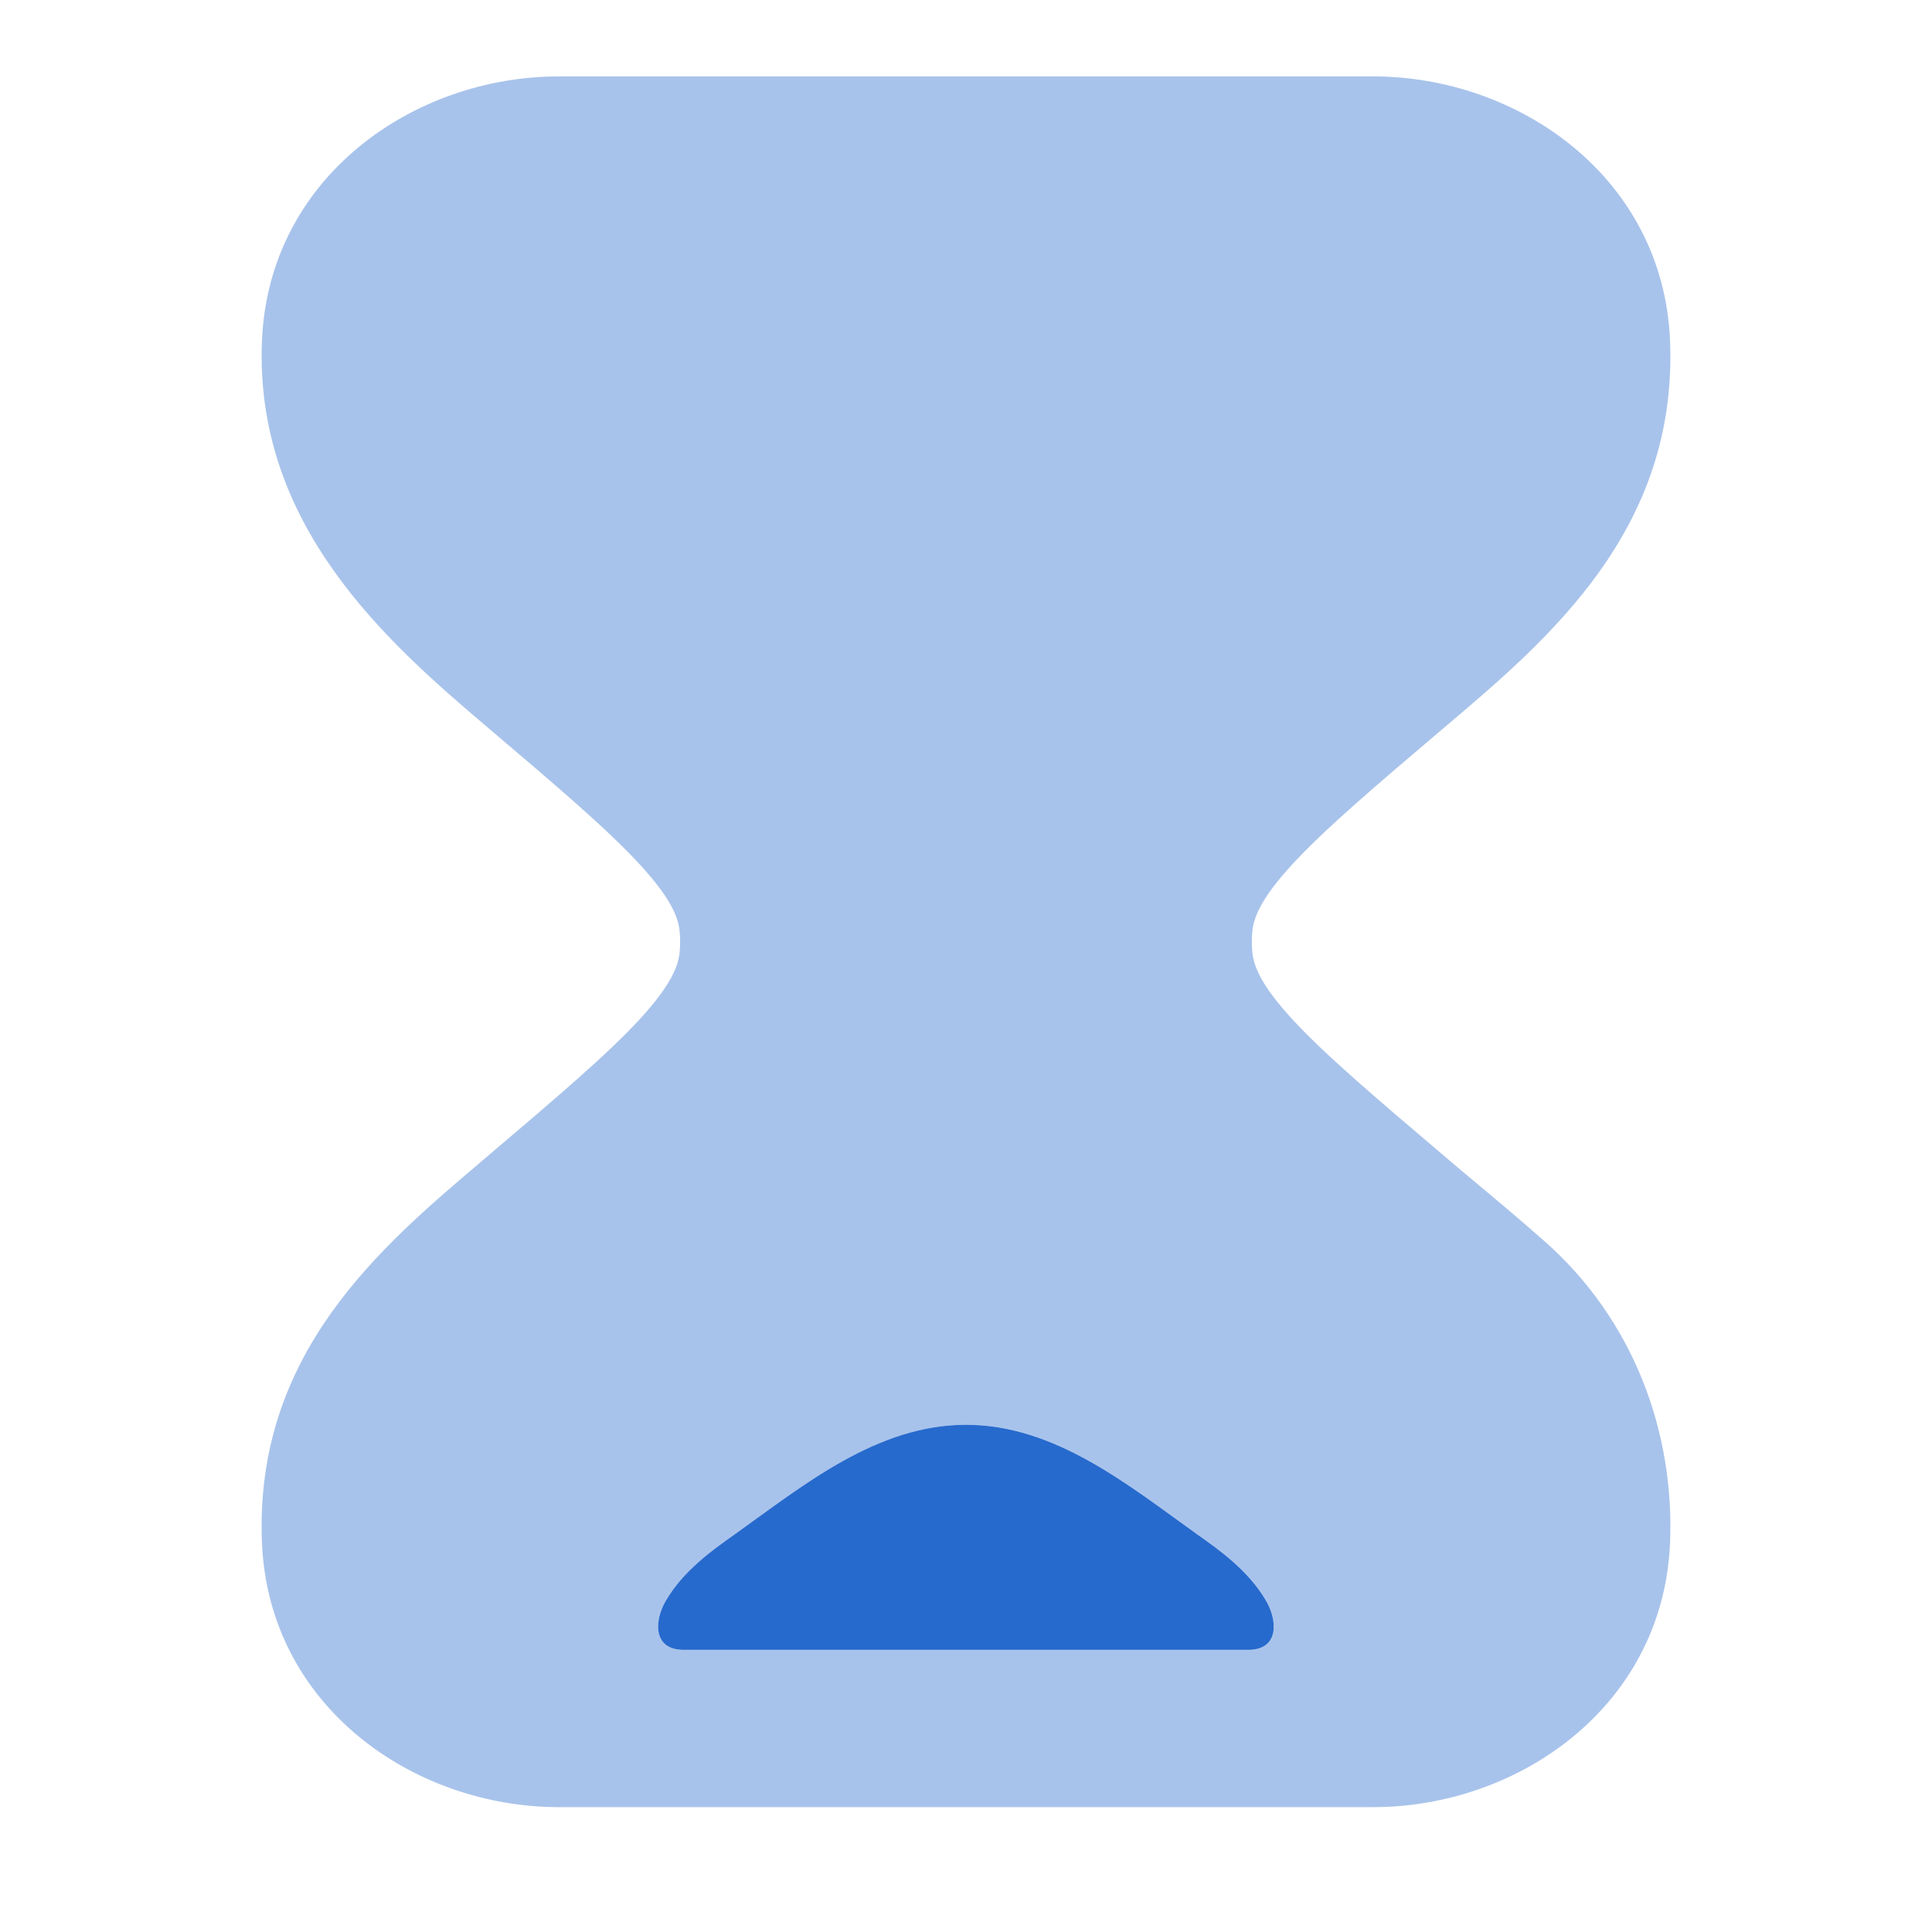 <?xml version="1.0" encoding="UTF-8"?>
<svg xmlns="http://www.w3.org/2000/svg" width="24" height="24" viewBox="0 0 24 24" fill="none">
  <g id="loading-01">
    <path id="Vector" opacity="0.4" fill-rule="evenodd" clip-rule="evenodd" d="M6.943 0.949C5.137 0.949 3.338 2.202 3.254 4.235C3.161 6.515 4.79 7.961 6.03 9.013C6.936 9.782 7.545 10.301 7.95 10.741C8.342 11.168 8.426 11.401 8.443 11.571C8.451 11.656 8.451 11.742 8.443 11.828C8.426 11.997 8.342 12.23 7.95 12.658C7.545 13.097 6.936 13.616 6.03 14.385L5.979 14.429C4.722 15.494 3.158 16.82 3.254 19.163C3.338 21.197 5.137 22.449 6.943 22.449H17.057C18.863 22.449 20.663 21.197 20.746 19.163C20.802 17.795 20.297 16.4 19.19 15.422C18.914 15.178 18.624 14.934 18.345 14.701L18.344 14.7C18.216 14.593 18.09 14.488 17.97 14.385C17.064 13.616 16.455 13.097 16.05 12.658C15.658 12.23 15.574 11.997 15.557 11.828C15.549 11.742 15.549 11.656 15.557 11.571C15.574 11.401 15.658 11.168 16.05 10.741C16.455 10.301 17.064 9.782 17.97 9.013L17.986 9C19.236 7.939 20.842 6.577 20.746 4.235C20.663 2.202 18.863 0.949 17.057 0.949H6.943ZM8.271 19.887C8.131 20.127 8.104 20.495 8.494 20.495H15.507C15.897 20.495 15.87 20.127 15.73 19.887C15.51 19.51 15.153 19.258 14.873 19.06C14.017 18.448 13.108 17.699 12 17.699C10.892 17.7 9.984 18.449 9.128 19.06C8.848 19.258 8.491 19.51 8.271 19.887Z" fill="#276ACD"></path>
    <path id="Vector_2" fill-rule="evenodd" clip-rule="evenodd" d="M8.27 19.887C8.13 20.127 8.103 20.495 8.493 20.495H15.506C15.896 20.495 15.869 20.127 15.729 19.887C15.509 19.51 15.152 19.258 14.872 19.06C14.016 18.448 13.107 17.699 11.999 17.699C10.891 17.7 9.983 18.449 9.127 19.06C8.847 19.258 8.49 19.51 8.27 19.887Z" fill="#276ACD"></path>
  </g>
</svg>
